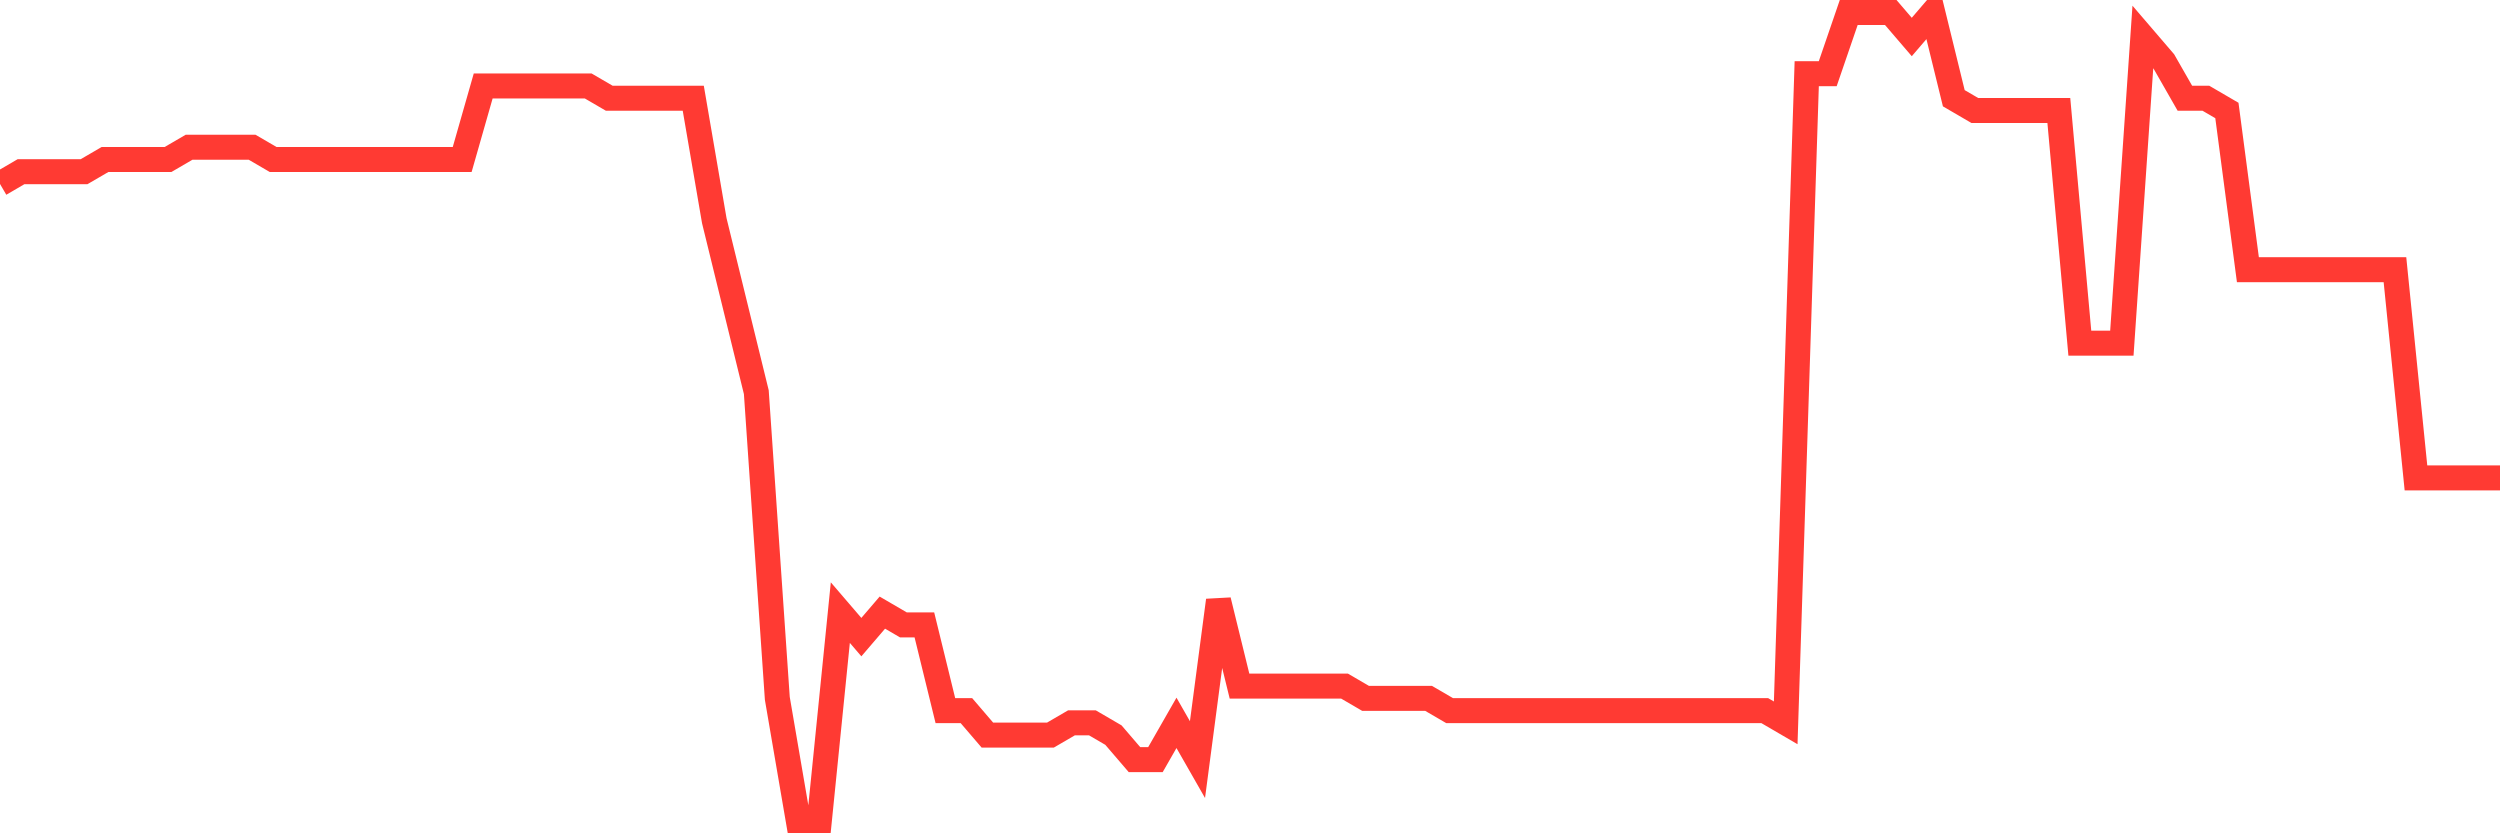 <svg
  xmlns="http://www.w3.org/2000/svg"
  xmlns:xlink="http://www.w3.org/1999/xlink"
  width="120"
  height="40"
  viewBox="0 0 120 40"
  preserveAspectRatio="none"
>
  <polyline
    points="0,8.83 1.008,8.242 2.017,8.242 3.025,8.242 4.034,8.242 5.042,7.655 6.05,7.655 7.059,7.655 8.067,7.655 9.076,7.067 10.084,7.067 11.092,7.067 12.101,7.067 13.109,7.655 14.118,7.655 15.126,7.655 16.134,7.655 17.143,7.655 18.151,7.655 19.16,7.655 20.168,7.655 21.176,7.655 22.185,7.655 23.193,4.127 24.202,4.127 25.21,4.127 26.218,4.127 27.227,4.127 28.235,4.127 29.244,4.715 30.252,4.715 31.261,4.715 32.269,4.715 33.277,4.715 34.286,10.594 35.294,14.709 36.303,18.824 37.311,33.521 38.319,39.4 39.328,39.4 40.336,29.406 41.345,30.582 42.353,29.406 43.361,29.994 44.37,29.994 45.378,34.109 46.387,34.109 47.395,35.285 48.403,35.285 49.412,35.285 50.42,35.285 51.429,34.697 52.437,34.697 53.445,35.285 54.454,36.461 55.462,36.461 56.471,34.697 57.479,36.461 58.487,28.818 59.496,32.933 60.504,32.933 61.513,32.933 62.521,32.933 63.529,32.933 64.538,32.933 65.546,33.521 66.555,33.521 67.563,33.521 68.571,33.521 69.58,34.109 70.588,34.109 71.597,34.109 72.605,34.109 73.613,34.109 74.622,34.109 75.63,34.109 76.639,34.109 77.647,34.109 78.655,34.109 79.664,34.109 80.672,34.109 81.681,34.109 82.689,34.109 83.697,34.109 84.706,34.109 85.714,34.697 86.723,3.539 87.731,3.539 88.739,0.6 89.748,0.6 90.756,0.6 91.765,1.776 92.773,0.6 93.782,4.715 94.79,5.303 95.798,5.303 96.807,5.303 97.815,5.303 98.824,5.303 99.832,16.473 100.84,16.473 101.849,16.473 102.857,1.776 103.866,2.952 104.874,4.715 105.882,4.715 106.891,5.303 107.899,12.945 108.908,12.945 109.916,12.945 110.924,12.945 111.933,12.945 112.941,12.945 113.95,12.945 114.958,12.945 115.966,22.939 116.975,22.939 117.983,22.939 118.992,22.939 120,22.939"
    fill="none"
    stroke="#ff3a33"
    stroke-width="1.2"
  >
  </polyline>
</svg>